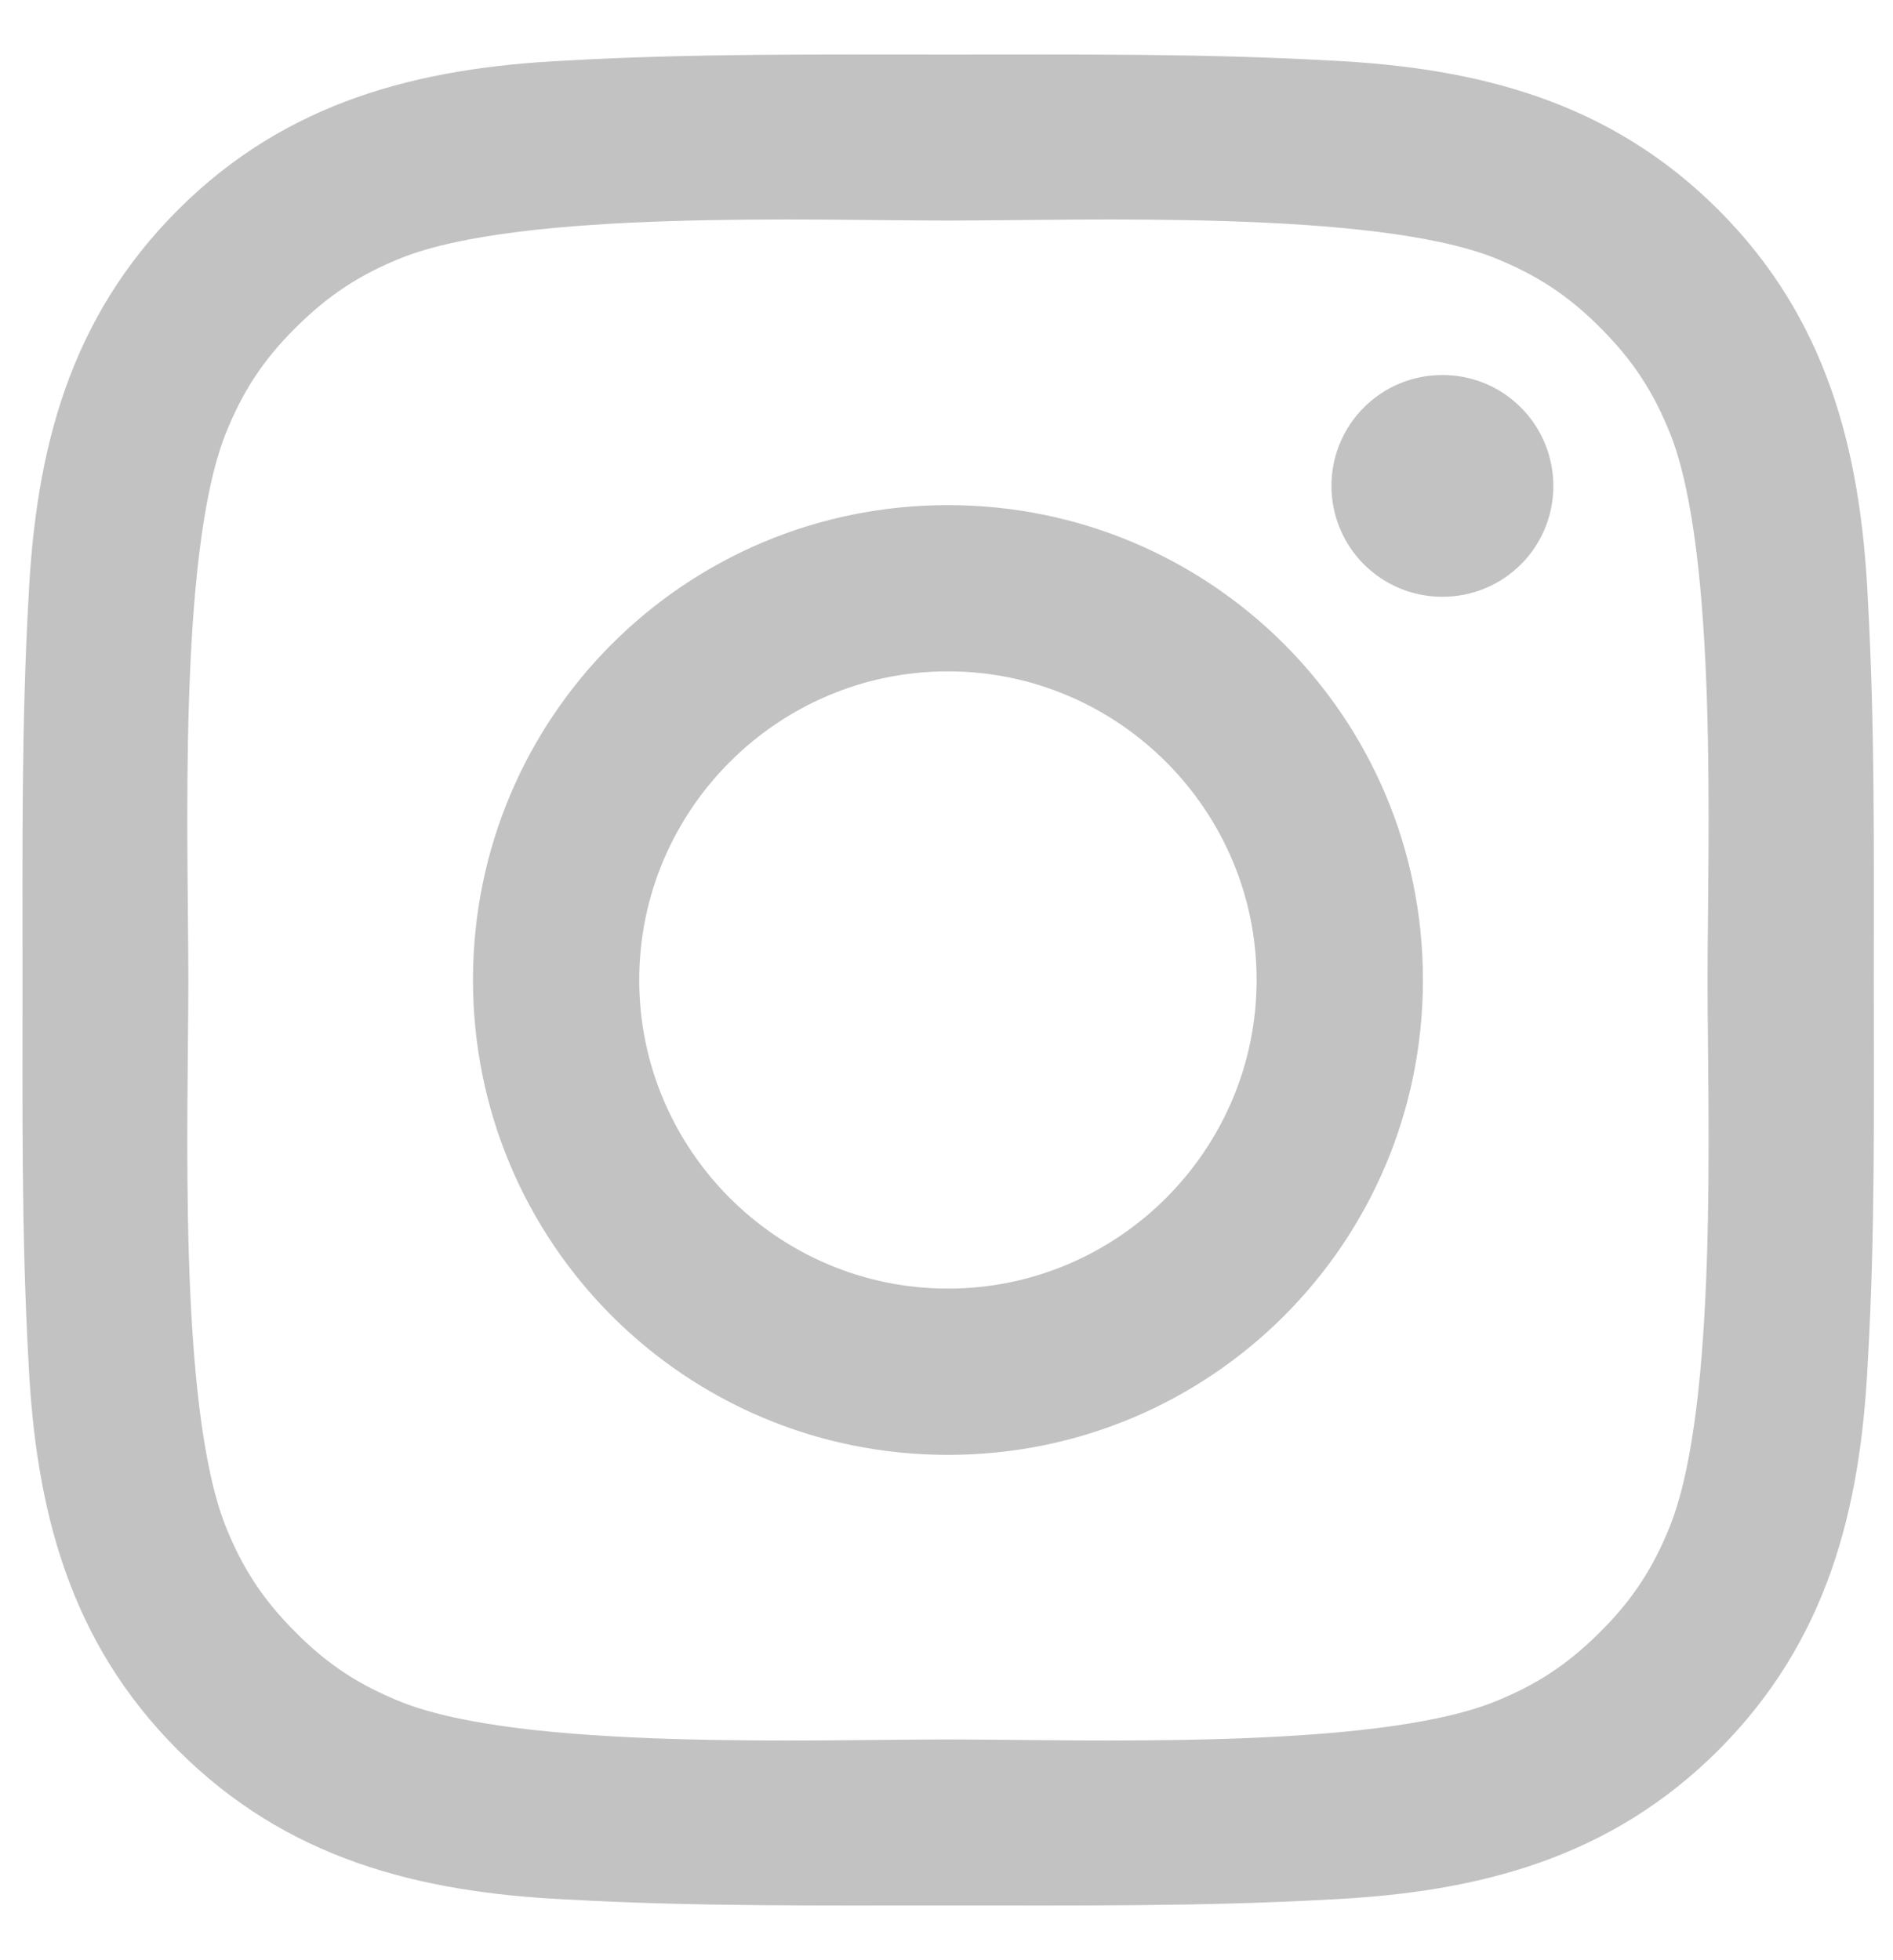 <svg width="28" height="29" viewBox="0 0 28 29" fill="none" xmlns="http://www.w3.org/2000/svg">
<path d="M14.021 7.473C10.133 7.473 6.996 10.61 6.996 14.498C6.996 18.386 10.133 21.524 14.021 21.524C17.909 21.524 21.047 18.386 21.047 14.498C21.047 10.61 17.909 7.473 14.021 7.473ZM14.021 19.064C11.507 19.064 9.455 17.013 9.455 14.498C9.455 11.984 11.507 9.932 14.021 9.932C16.536 9.932 18.587 11.984 18.587 14.498C18.587 17.013 16.536 19.064 14.021 19.064ZM21.335 5.548C20.427 5.548 19.694 6.281 19.694 7.188C19.694 8.096 20.427 8.829 21.335 8.829C22.242 8.829 22.976 8.1 22.976 7.188C22.976 6.973 22.933 6.759 22.851 6.56C22.769 6.361 22.648 6.18 22.495 6.028C22.343 5.875 22.162 5.754 21.963 5.672C21.764 5.59 21.55 5.547 21.335 5.548ZM27.716 14.498C27.716 12.607 27.733 10.734 27.627 8.846C27.521 6.654 27.021 4.708 25.418 3.105C23.811 1.499 21.869 1.002 19.677 0.896C17.786 0.79 15.912 0.807 14.025 0.807C12.134 0.807 10.26 0.79 8.373 0.896C6.18 1.002 4.235 1.502 2.632 3.105C1.025 4.712 0.528 6.654 0.422 8.846C0.316 10.737 0.333 12.611 0.333 14.498C0.333 16.386 0.316 18.263 0.422 20.15C0.528 22.343 1.028 24.288 2.632 25.892C4.238 27.498 6.18 27.995 8.373 28.101C10.264 28.207 12.137 28.19 14.025 28.19C15.916 28.19 17.789 28.207 19.677 28.101C21.869 27.995 23.815 27.495 25.418 25.892C27.024 24.285 27.521 22.343 27.627 20.15C27.737 18.263 27.716 16.389 27.716 14.498ZM24.702 22.576C24.452 23.199 24.15 23.665 23.667 24.145C23.184 24.628 22.722 24.929 22.099 25.179C20.297 25.895 16.018 25.734 14.021 25.734C12.024 25.734 7.742 25.895 5.941 25.182C5.317 24.932 4.851 24.631 4.372 24.148C3.889 23.665 3.587 23.203 3.337 22.579C2.625 20.774 2.786 16.495 2.786 14.498C2.786 12.501 2.625 8.219 3.337 6.418C3.587 5.794 3.889 5.328 4.372 4.849C4.855 4.369 5.317 4.064 5.941 3.814C7.742 3.102 12.024 3.263 14.021 3.263C16.018 3.263 20.3 3.102 22.102 3.814C22.725 4.064 23.191 4.366 23.671 4.849C24.154 5.332 24.455 5.794 24.705 6.418C25.418 8.219 25.257 12.501 25.257 14.498C25.257 16.495 25.418 20.774 24.702 22.576Z" fill="#C2C2C2"/>
</svg>

